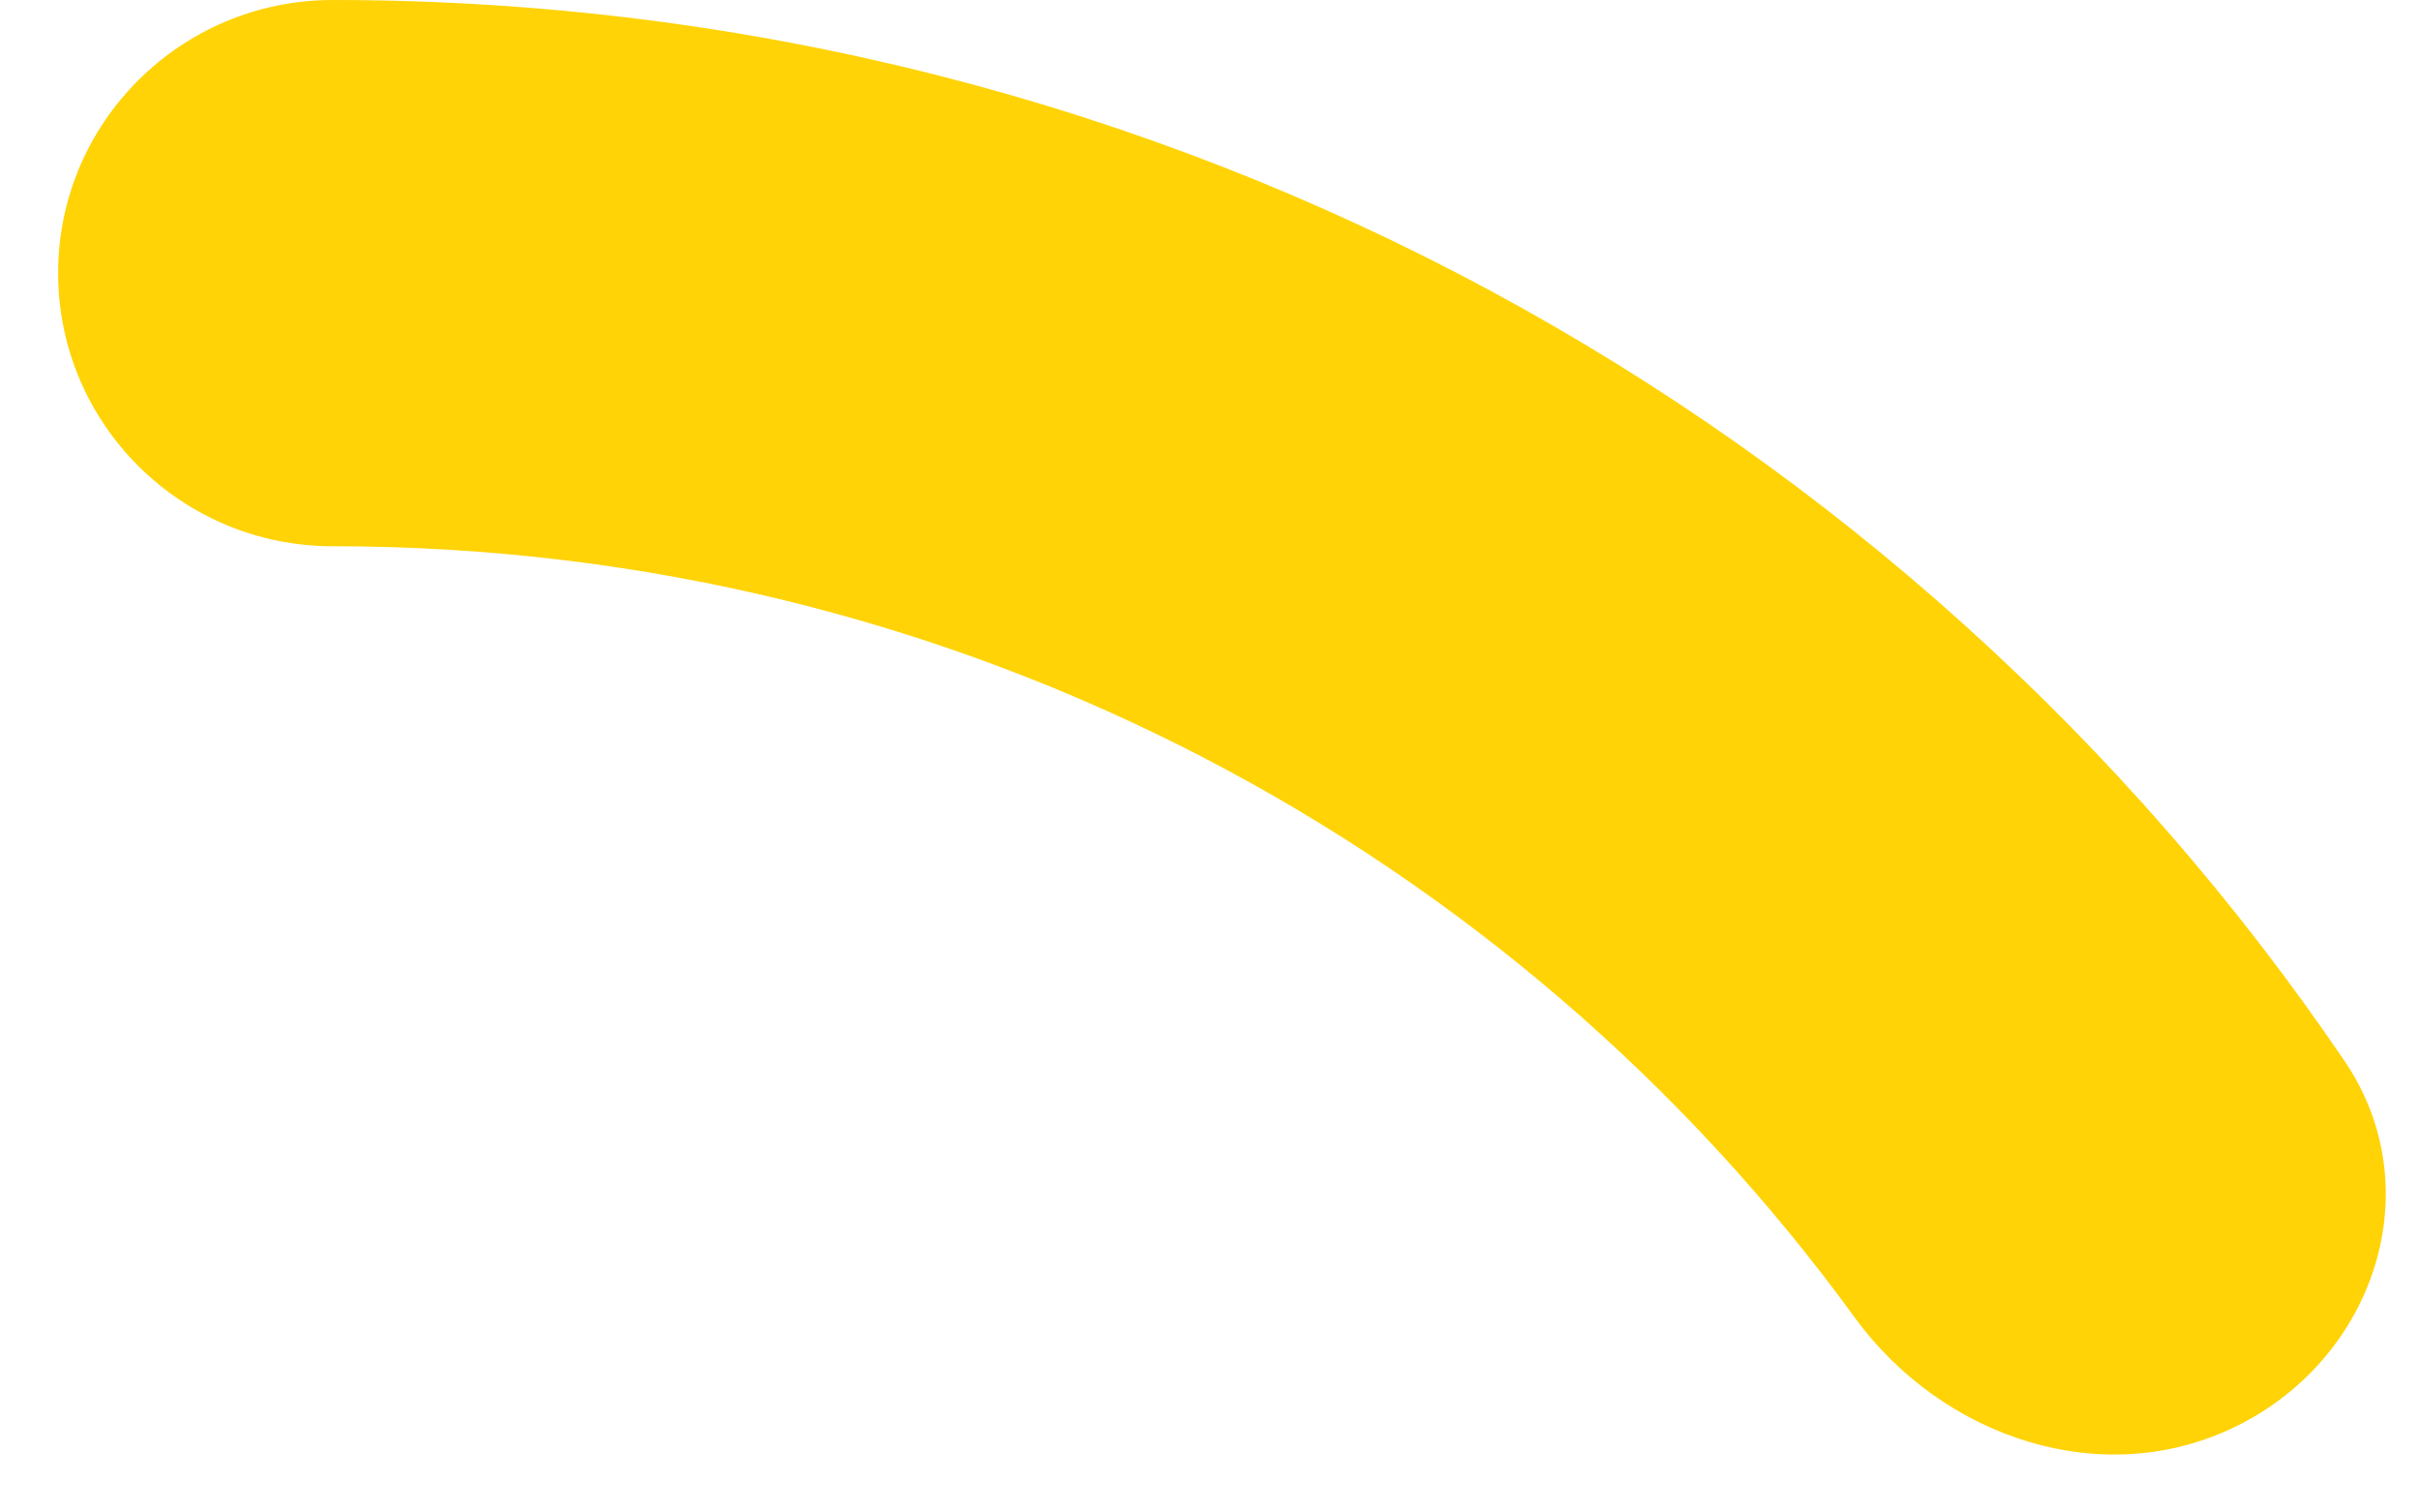 <?xml version="1.0" encoding="UTF-8"?> <svg xmlns="http://www.w3.org/2000/svg" width="40" height="25" viewBox="0 0 40 25" fill="none"><path fill-rule="evenodd" clip-rule="evenodd" d="M5.5 0C2.993 0 0.961 2.021 0.961 4.514C0.961 7.007 2.993 9.029 5.5 9.029C15.881 9.029 25.046 14.061 30.651 21.77C32.106 23.773 34.774 24.669 36.989 23.562C39.258 22.429 40.179 19.638 38.754 17.539C31.571 6.955 19.346 0 5.5 0Z" fill="#FFD305"></path></svg> 